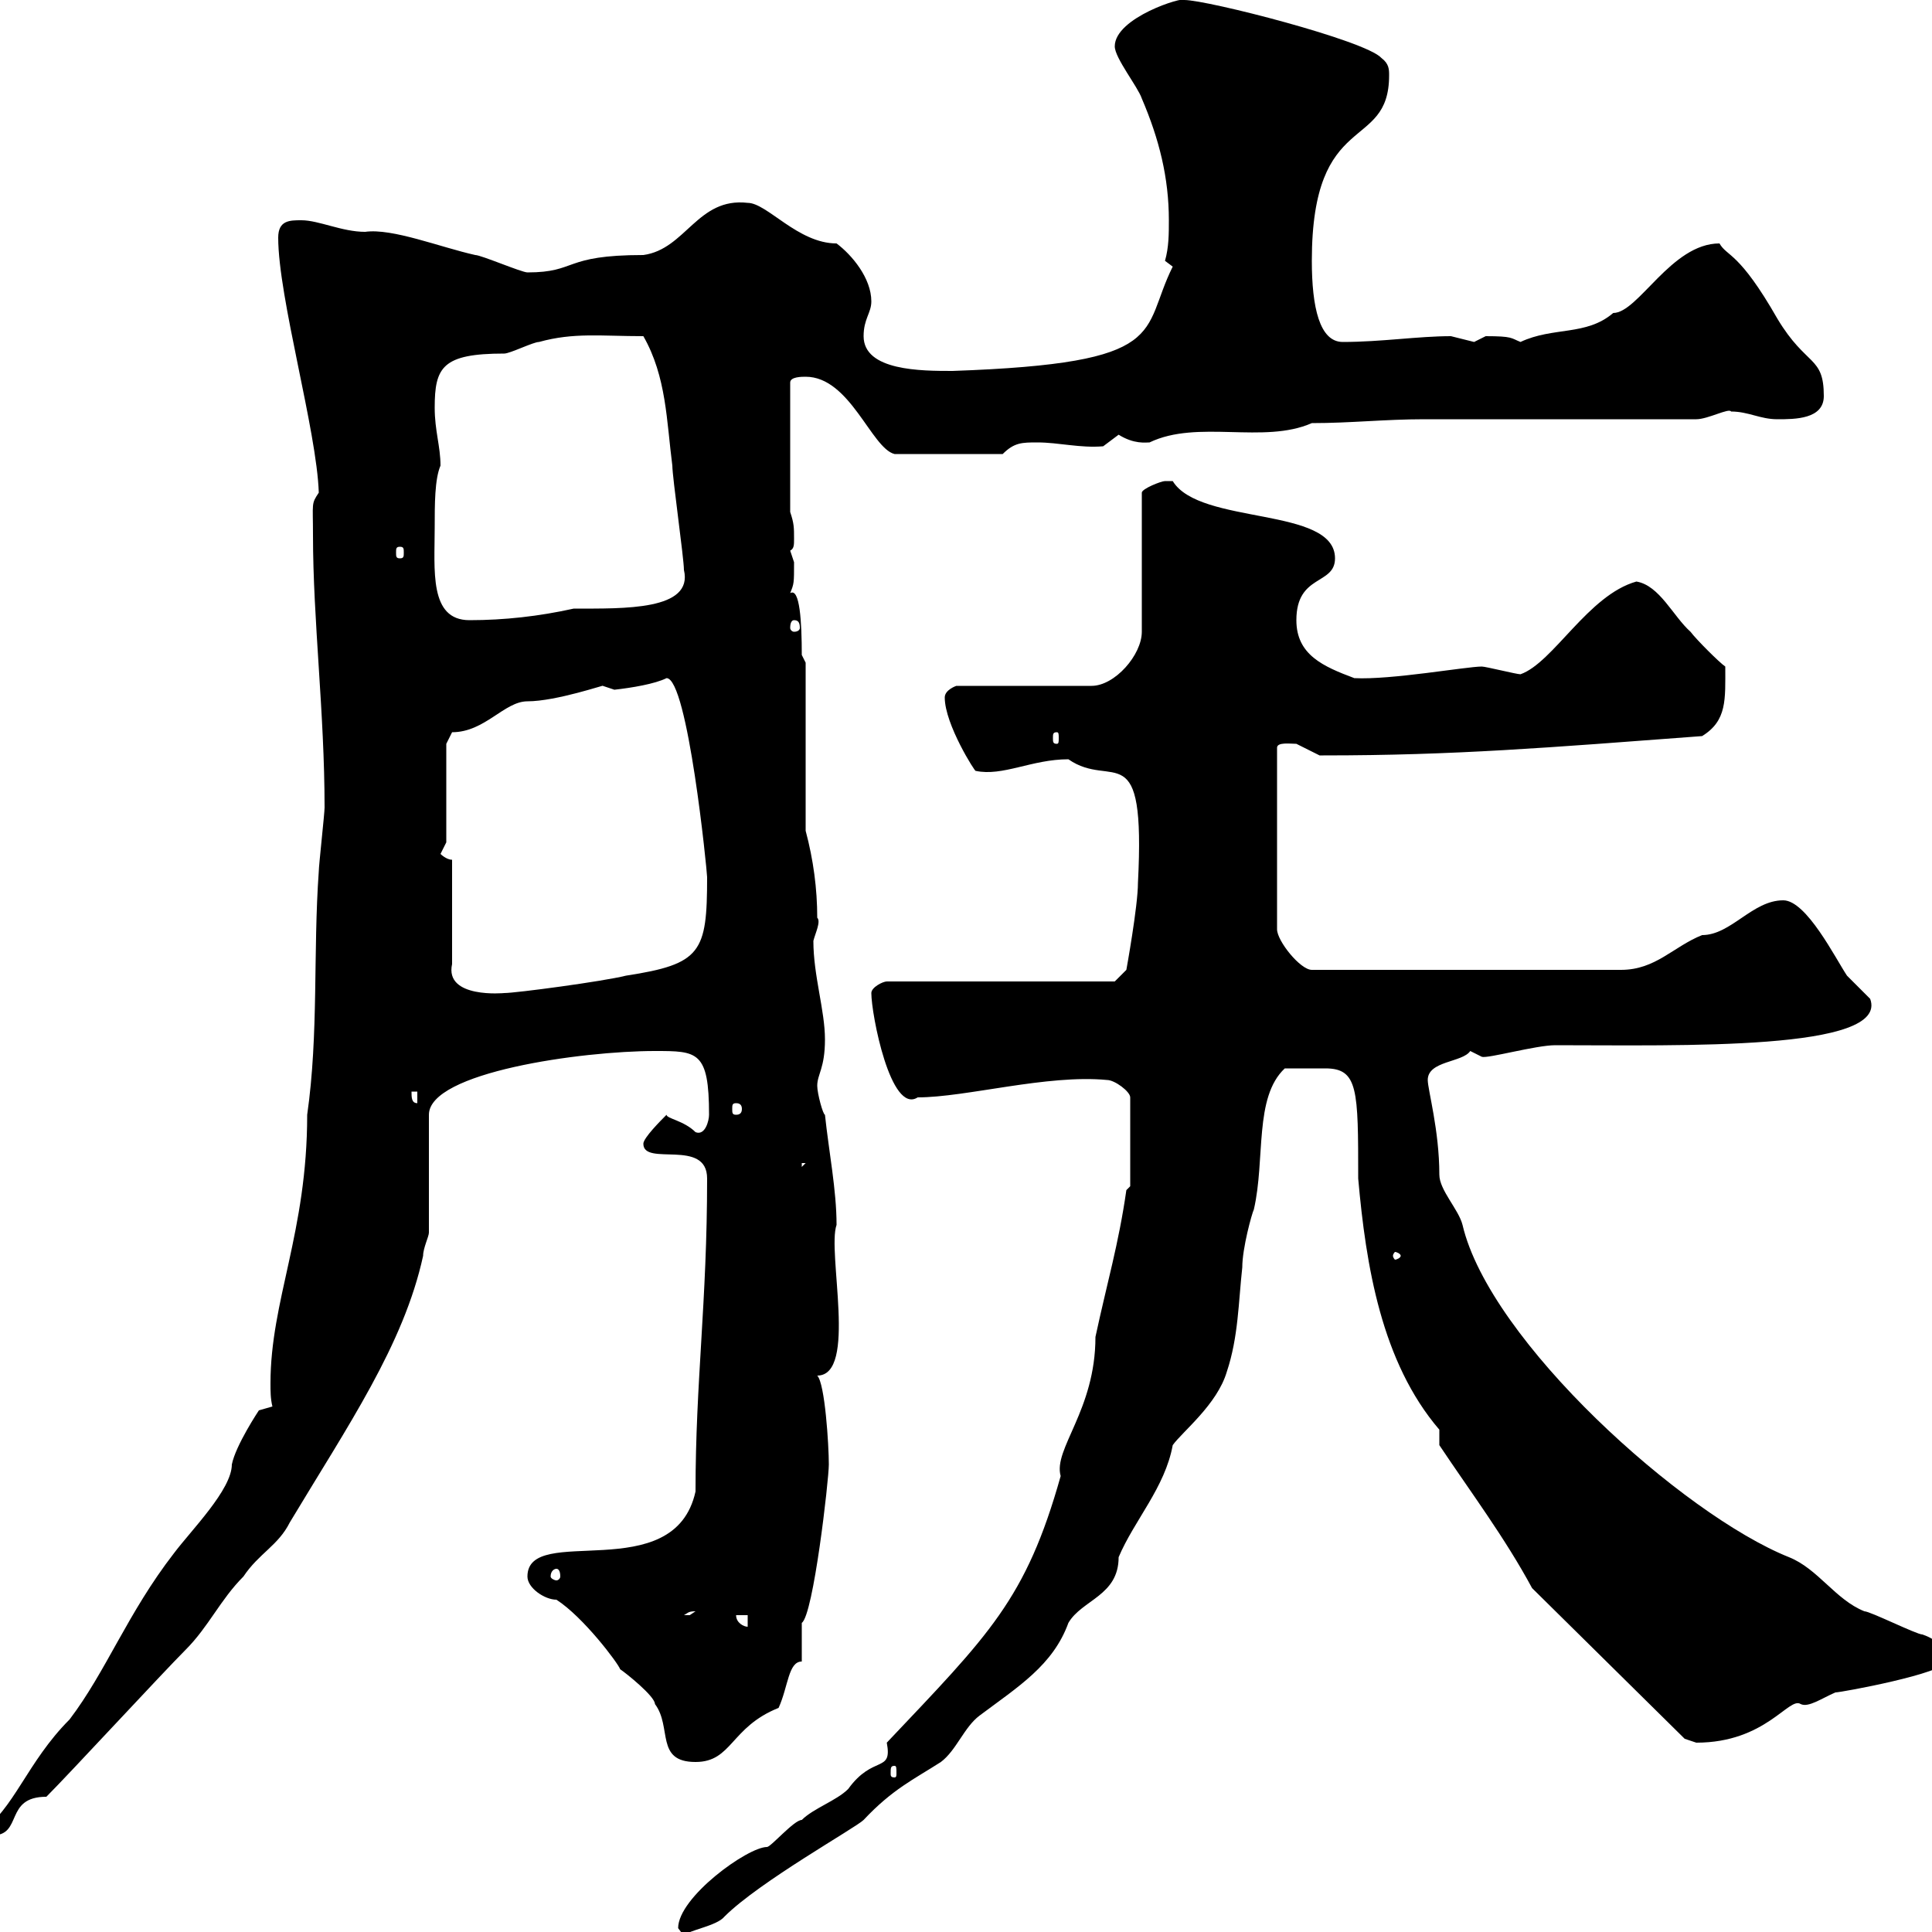 <svg xmlns="http://www.w3.org/2000/svg" xmlns:xlink="http://www.w3.org/1999/xlink" width="300" height="300"><path d="M105.30 299.40C105.30 299.40 106.20 300.60 106.20 300.60C106.80 299.70 111.30 299.10 112.50 297.60C117.90 292.20 132.90 283.80 134.10 282.60C138.60 277.80 141.90 276.30 146.10 273.60C148.50 271.80 149.70 268.20 152.10 266.40C158.10 261.90 163.50 258.60 165.90 252C168 248.40 173.70 247.80 173.70 241.80C176.10 236.10 180.90 231 182.10 224.40C183.60 222.30 189 218.10 190.50 213C192.30 207.60 192.30 202.20 192.90 196.80C192.90 193.80 194.40 188.40 194.70 187.80C196.50 180 194.70 170.40 199.50 165.90C201.60 165.90 204.30 165.90 205.80 165.90C210.90 165.90 210.90 169.20 210.90 183C212.10 196.50 214.50 211.50 223.50 222C223.50 222 223.50 224.40 223.50 224.40C228.30 231.60 233.70 238.80 237.90 246.60L261.60 270C261.60 270 263.40 270.60 263.40 270.60C274.20 270.60 277.80 263.40 279.60 264.60C280.80 265.20 282.90 263.70 285 262.80C285.90 262.80 302.10 259.80 302.10 258C302.10 255.60 300.30 254.40 298.50 253.80C297.60 253.80 290.40 250.20 289.50 250.20C285 248.40 282.30 243.60 277.80 241.80C261.30 235.20 231.30 208.20 227.10 190.20C226.50 187.80 223.50 184.80 223.50 182.40C223.50 175.50 221.70 169.20 221.70 167.70C221.70 164.70 227.10 165 228.30 163.20C228.30 163.20 230.10 164.10 230.10 164.10C231 164.40 238.50 162.30 241.50 162.30C261 162.30 293.40 163.20 290.40 155.10C290.40 155.10 286.80 151.50 286.80 151.50C285 148.80 280.50 139.80 276.90 139.80C272.10 139.80 268.80 145.20 264.30 145.20C259.80 147 257.10 150.60 251.70 150.60L203.70 150.60C201.90 150.60 198.30 146.10 198.30 144.30L198.30 116.10C198.30 115.20 200.40 115.50 201.30 115.50C201.30 115.50 204.90 117.30 204.90 117.30C205.50 117.30 205.50 117.30 205.50 117.30C225.90 117.30 240.30 116.10 264.30 114.30C268.20 111.90 267.90 108.60 267.90 103.50C267 102.90 263.40 99.30 262.50 98.10C259.80 95.70 257.70 90.90 254.10 90.30C246.60 92.40 241.20 102.90 236.10 104.70C235.50 104.70 230.70 103.50 230.10 103.50C227.70 103.50 216 105.60 210.30 105.30C205.50 103.50 201.30 101.70 201.30 96.30C201.30 89.10 207.30 90.90 207.30 86.70C207.30 78.60 186.30 81.60 182.10 74.70C182.10 74.70 180.90 74.70 180.90 74.70C180.30 74.70 177.30 75.90 177.30 76.50L177.30 98.10C177.30 101.70 173.10 106.50 169.50 106.50L148.50 106.50C148.50 106.50 146.70 107.10 146.70 108.30C146.70 112.50 151.50 120 151.50 119.70C155.70 120.60 160.20 117.90 165.90 117.90C172.80 122.70 177.90 113.70 176.70 137.10C176.70 140.70 174.90 150.60 174.90 150.60L173.10 152.40L137.70 152.40C137.10 152.40 135.30 153.30 135.30 154.20C135.30 157.50 138.30 173.10 142.50 170.40C150 170.40 162.60 166.80 171.90 167.70C173.10 167.70 175.50 169.50 175.50 170.40L175.50 184.20L174.90 184.80C173.70 193.20 171.90 199.20 170.10 207.60C170.10 219 163.50 225 164.70 229.20C159.30 248.40 153.60 253.80 137.70 270.60C138.60 275.40 135.60 272.40 131.70 277.80C129.90 279.60 126.30 280.80 124.50 282.60C123.30 282.60 119.70 286.80 119.10 286.80C116.10 286.80 105.30 294.60 105.30 299.40ZM-3 284.40C-2.10 284.70-2.10 285-1.20 285C3.60 285 0.60 279 7.20 279C10.80 275.40 25.20 259.80 28.80 256.20C32.40 252.60 34.20 248.40 37.80 244.80C40.20 241.20 43.20 240 45 236.40C54 221.40 62.70 208.80 65.70 195C65.70 193.80 66.60 192 66.60 191.40L66.60 173.10C66.60 166.50 90.30 163.20 101.70 163.20C108.30 163.20 110.10 163.20 110.10 173.10C110.10 174 109.50 176.40 108 175.80C106.20 174 103.50 173.70 103.50 173.10C102.60 174 99.90 176.70 99.90 177.60C99.90 181.20 109.80 176.70 109.80 183C109.80 202.20 108 214.50 108 231.60C104.70 246.60 81.90 236.40 81.90 244.80C81.90 246.60 84.60 248.40 86.40 248.40C90.60 251.10 96 258.30 96.30 259.20C97.20 259.80 101.70 263.40 101.70 264.60C104.40 268.20 101.70 273.60 108 273.60C113.70 273.60 113.40 268.20 120.90 265.20C122.40 261.90 122.40 258 124.50 258L124.50 252C126.30 250.80 128.70 229.80 128.70 227.40C128.70 224.40 128.10 214.80 126.90 213.60C133.20 213.60 128.40 194.40 129.90 190.20C129.90 184.80 128.70 178.80 128.10 173.10C127.80 173.10 126.90 169.80 126.90 168.60C126.90 166.80 128.10 165.90 128.10 161.40C128.10 156.90 126.30 151.50 126.30 146.10C126.60 144.90 127.50 143.10 126.90 142.50C126.90 138 126.30 133.50 125.10 129L125.10 102.90L124.50 101.70C124.50 96.60 124.20 91.20 122.70 92.10C123.30 90.60 123.30 90.60 123.30 87.30C123.30 87.30 122.70 85.50 122.70 85.50C123.30 85.20 123.30 84.60 123.30 83.70C123.30 81.90 123.30 81.30 122.70 79.50L122.70 59.40C122.70 58.50 124.50 58.50 125.10 58.50C132 58.50 135.30 69.60 138.90 70.50L155.70 70.50C157.50 68.70 158.70 68.70 161.10 68.70C164.40 68.70 167.70 69.60 171.30 69.30C171.30 69.30 173.70 67.50 173.70 67.50C176.10 69 177.90 68.70 178.50 68.70C186 65.10 196.20 69 203.70 65.70C209.70 65.70 215.10 65.10 221.10 65.10L263.40 65.10C265.20 65.10 268.50 63.30 268.80 63.90C271.50 63.90 273.30 65.10 276 65.10C278.70 65.10 283.20 65.10 283.20 61.50C283.20 55.20 280.50 57 276 49.50C270 39 268.20 39.90 267 37.80C259.50 37.80 254.40 48.60 250.50 48.60C246.30 52.20 241.20 50.70 236.10 53.10C234.60 52.50 234.90 52.20 230.70 52.20C230.70 52.20 228.90 53.10 228.90 53.10C228.90 53.10 225.30 52.20 225.30 52.20C220.20 52.20 214.50 53.10 208.50 53.10C204.90 53.10 203.70 47.70 203.70 40.50C203.70 16.80 215.70 23.70 215.70 11.70C215.70 10.80 215.70 9.90 214.50 9C212.10 6.30 187.50 0 183.90 0C183.90-0.60 173.10 2.70 173.10 7.20C173.10 9 176.70 13.50 177.30 15.30C180 21.60 181.50 27.60 181.50 34.20C181.50 36.30 181.50 38.40 180.90 40.50C180.90 40.50 182.10 41.40 182.10 41.40C177 51.60 182.10 56.40 147.90 57.60C143.10 57.60 134.10 57.60 134.10 52.20C134.10 49.50 135.30 48.60 135.30 46.80C135.30 43.20 132.30 39.60 129.90 37.80C123.90 37.80 119.10 31.50 116.10 31.50C108.30 30.60 106.50 38.70 99.90 39.60C87.30 39.60 89.70 42.30 81.90 42.30C81 42.30 74.70 39.60 73.80 39.60C68.40 38.40 60.90 35.40 56.70 36C53.10 36 49.50 34.20 46.80 34.20C45 34.20 43.20 34.20 43.20 36.90C43.20 46.20 49.20 66.90 49.50 76.50C48.30 78.30 48.60 78 48.60 83.10C48.60 96.30 50.40 110.70 50.40 125.40C50.40 126.30 49.50 134.40 49.50 135.30C48.60 147.90 49.50 160.50 47.70 173.10C47.70 191.40 42 201.90 42 214.80C42 216 42 217.20 42.30 218.40L40.20 219C40.20 219 36.60 224.40 36 227.40C36 231.30 29.70 237.60 27 241.20C19.80 250.50 16.50 259.50 10.80 267C4.20 273.60 2.10 281.10-3 284.40ZM138.90 274.20C139.20 274.20 139.20 274.50 139.20 275.40C139.20 275.70 139.20 276 138.90 276C138.30 276 138.30 275.70 138.30 275.40C138.30 274.50 138.30 274.20 138.90 274.20ZM114.30 250.80L116.10 250.80L116.10 252.60C115.50 252.60 114.30 252 114.30 250.80ZM108 250.20C108 250.20 107.10 250.80 107.10 250.80C106.20 250.80 106.20 250.80 106.20 250.80C106.80 250.50 106.80 250.20 108 250.20ZM86.40 243.60C86.70 243.60 87 243.90 87 244.80C87 245.10 86.70 245.40 86.40 245.40C86.10 245.40 85.50 245.10 85.50 244.80C85.50 243.90 86.10 243.60 86.40 243.60ZM217.50 195C217.50 195.30 216.90 195.60 216.60 195.60C216.60 195.60 216.30 195.30 216.30 195C216.30 194.70 216.60 194.40 216.60 194.40C216.90 194.40 217.50 194.70 217.50 195ZM124.50 180.60L125.10 180.60L124.50 181.20ZM114.30 171.30C114.90 171.30 115.20 171.60 115.20 172.20C115.20 172.80 114.90 173.10 114.30 173.10C113.70 173.10 113.70 172.80 113.70 172.20C113.70 171.60 113.70 171.30 114.30 171.30ZM63.90 169.50L64.80 169.50L64.80 171.30C63.90 171.30 63.90 170.40 63.90 169.50ZM70.20 133.50C69.30 133.50 68.40 132.60 68.40 132.60C68.40 132.60 69.30 130.80 69.30 130.80L69.30 115.50L70.20 113.70C75.30 113.70 78.30 108.90 81.90 108.90C86.40 108.90 94.20 106.20 93.60 106.50C93.60 106.50 95.40 107.10 95.40 107.10C98.10 106.80 101.70 106.20 103.50 105.30C106.80 105.30 109.80 135.30 109.80 136.20C109.80 147.90 108.90 149.70 97.20 151.50C93.60 152.40 80.10 154.20 78.30 154.20C78.30 154.20 69 155.10 70.20 149.70ZM164.10 113.70C164.40 113.70 164.40 114 164.40 114.60C164.40 115.20 164.40 115.50 164.10 115.50C163.50 115.50 163.50 115.20 163.50 114.60C163.50 114 163.50 113.70 164.10 113.70ZM123.30 96.30C123.90 96.30 124.20 96.60 124.20 97.50C124.20 97.80 123.90 98.10 123.30 98.10C123 98.10 122.70 97.80 122.70 97.50C122.70 96.60 123 96.30 123.30 96.30ZM67.50 81.90C67.50 78.30 67.50 74.40 68.40 72.30C68.40 69.30 67.50 66.90 67.50 63.30C67.50 57 68.70 54.90 78.30 54.90C79.20 54.90 82.80 53.10 83.70 53.10C89.10 51.60 93.30 52.20 99.90 52.20C103.50 58.50 103.50 65.40 104.40 72.30C104.40 74.10 106.20 86.70 106.20 88.50C107.70 94.80 96.90 94.50 89.10 94.50C83.70 95.70 78.30 96.30 72.90 96.30C66.60 96.30 67.50 88.50 67.50 81.90ZM62.10 84.90C62.70 84.90 62.70 85.20 62.70 85.80C62.70 86.40 62.70 86.70 62.10 86.70C61.50 86.70 61.50 86.40 61.50 85.80C61.50 85.20 61.50 84.90 62.10 84.90Z"/></svg>
